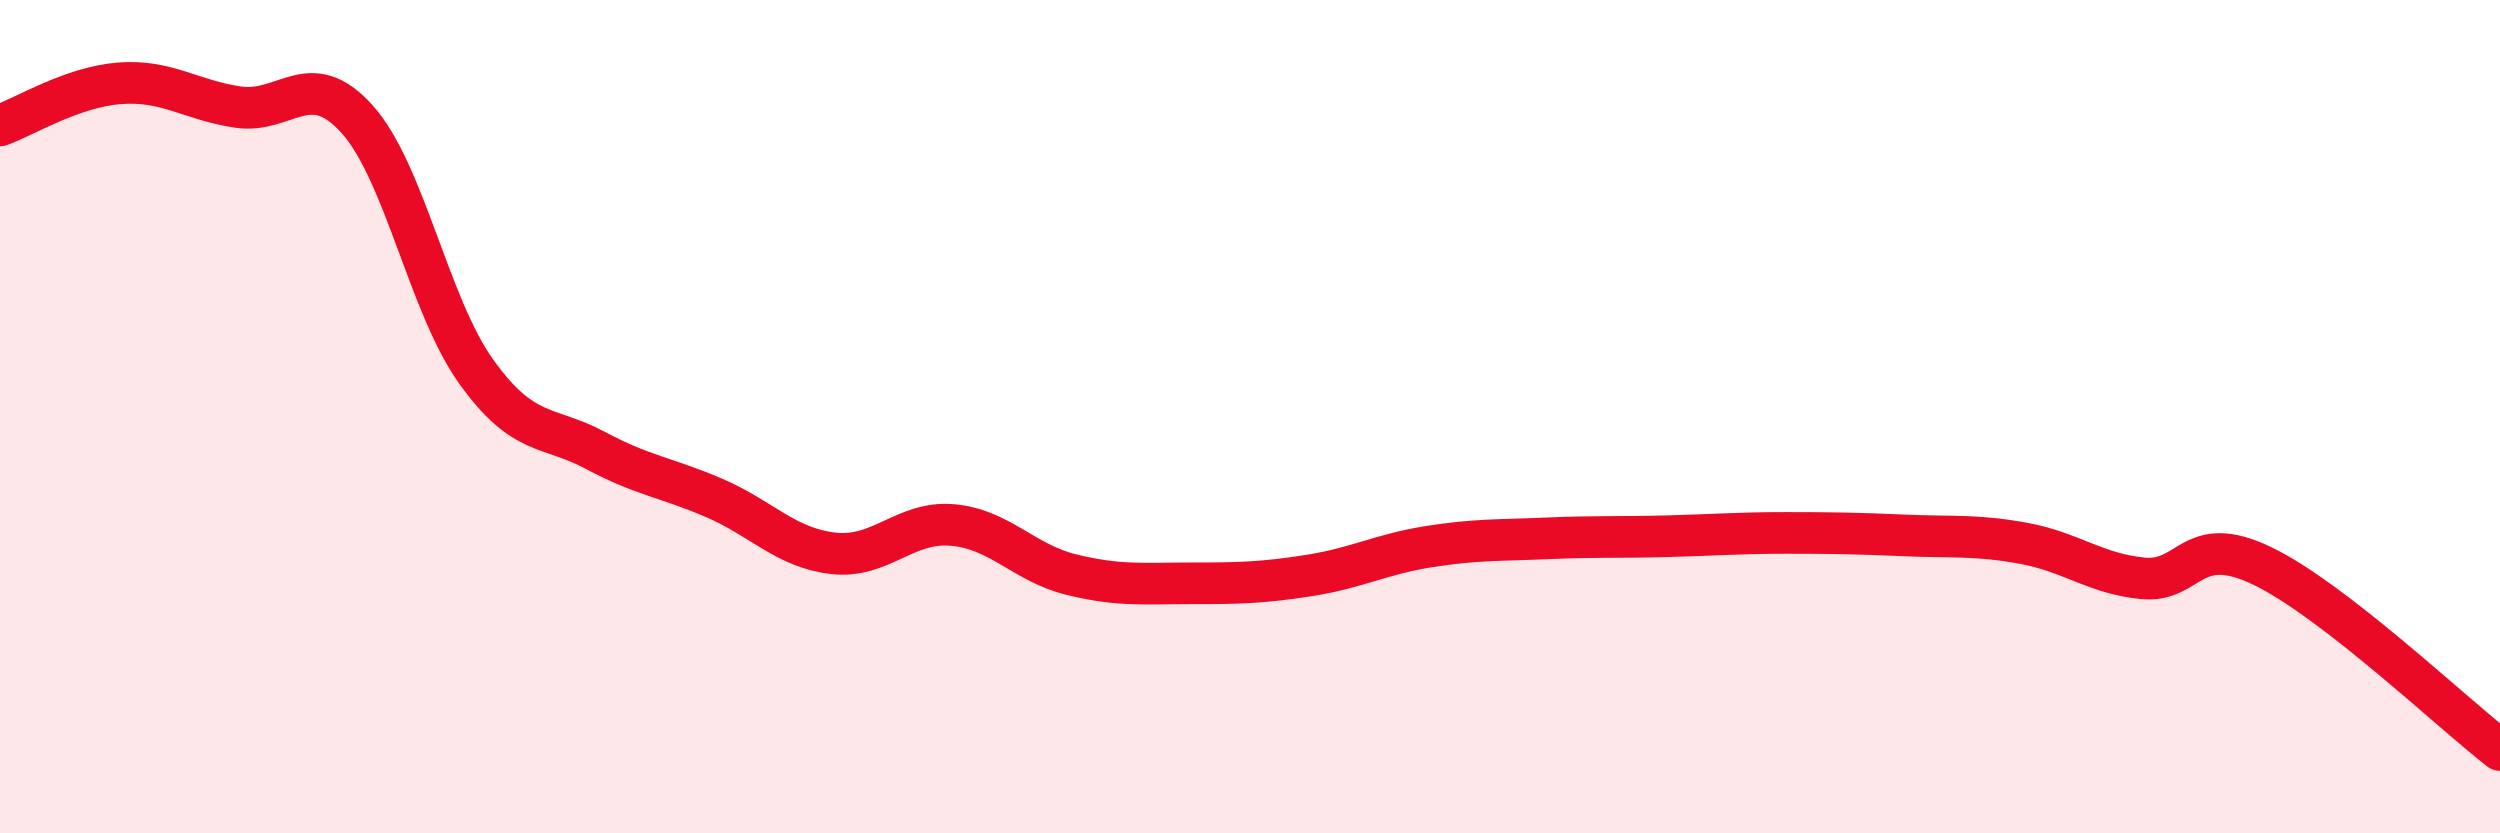 
    <svg width="60" height="20" viewBox="0 0 60 20" xmlns="http://www.w3.org/2000/svg">
      <path
        d="M 0,3.01 C 0.57,2.81 1.72,2.09 2.86,2 C 4,1.91 4.57,2.4 5.71,2.57 C 6.85,2.74 7.43,1.59 8.57,2.86 C 9.71,4.13 10.29,7.33 11.43,8.92 C 12.57,10.51 13.15,10.2 14.29,10.81 C 15.43,11.42 16,11.46 17.14,11.95 C 18.28,12.44 18.86,13.15 20,13.28 C 21.14,13.41 21.72,12.5 22.86,12.6 C 24,12.7 24.57,13.51 25.71,13.79 C 26.85,14.07 27.43,14 28.57,14 C 29.71,14 30.29,13.99 31.43,13.81 C 32.57,13.63 33.15,13.3 34.29,13.12 C 35.43,12.94 36,12.97 37.14,12.92 C 38.28,12.87 38.86,12.9 40,12.87 C 41.14,12.84 41.72,12.79 42.86,12.79 C 44,12.79 44.57,12.8 45.71,12.85 C 46.85,12.9 47.43,12.83 48.57,13.04 C 49.71,13.25 50.29,13.77 51.43,13.88 C 52.57,13.99 52.58,12.76 54.29,13.58 C 56,14.4 58.86,17.12 60,18L60 20L0 20Z"
        fill="#EB0A25"
        opacity="0.1"
        stroke-linecap="round"
        stroke-linejoin="round"
      />
      <path
        d="M 0,3.01 C 0.57,2.81 1.72,2.09 2.86,2 C 4,1.91 4.57,2.4 5.71,2.57 C 6.85,2.74 7.43,1.59 8.57,2.86 C 9.71,4.13 10.29,7.33 11.43,8.92 C 12.57,10.51 13.15,10.2 14.29,10.81 C 15.43,11.42 16,11.46 17.14,11.95 C 18.28,12.44 18.86,13.15 20,13.28 C 21.14,13.41 21.72,12.5 22.86,12.6 C 24,12.7 24.57,13.51 25.71,13.79 C 26.85,14.07 27.43,14 28.57,14 C 29.71,14 30.29,13.99 31.43,13.81 C 32.57,13.63 33.15,13.3 34.29,13.12 C 35.43,12.94 36,12.97 37.14,12.92 C 38.28,12.87 38.86,12.9 40,12.87 C 41.14,12.84 41.72,12.79 42.86,12.79 C 44,12.79 44.57,12.8 45.71,12.85 C 46.85,12.9 47.43,12.83 48.57,13.04 C 49.71,13.25 50.29,13.77 51.43,13.88 C 52.57,13.99 52.58,12.76 54.29,13.58 C 56,14.4 58.86,17.12 60,18"
        stroke="#EB0A25"
        stroke-width="1"
        fill="none"
        stroke-linecap="round"
        stroke-linejoin="round"
      />
    </svg>
  